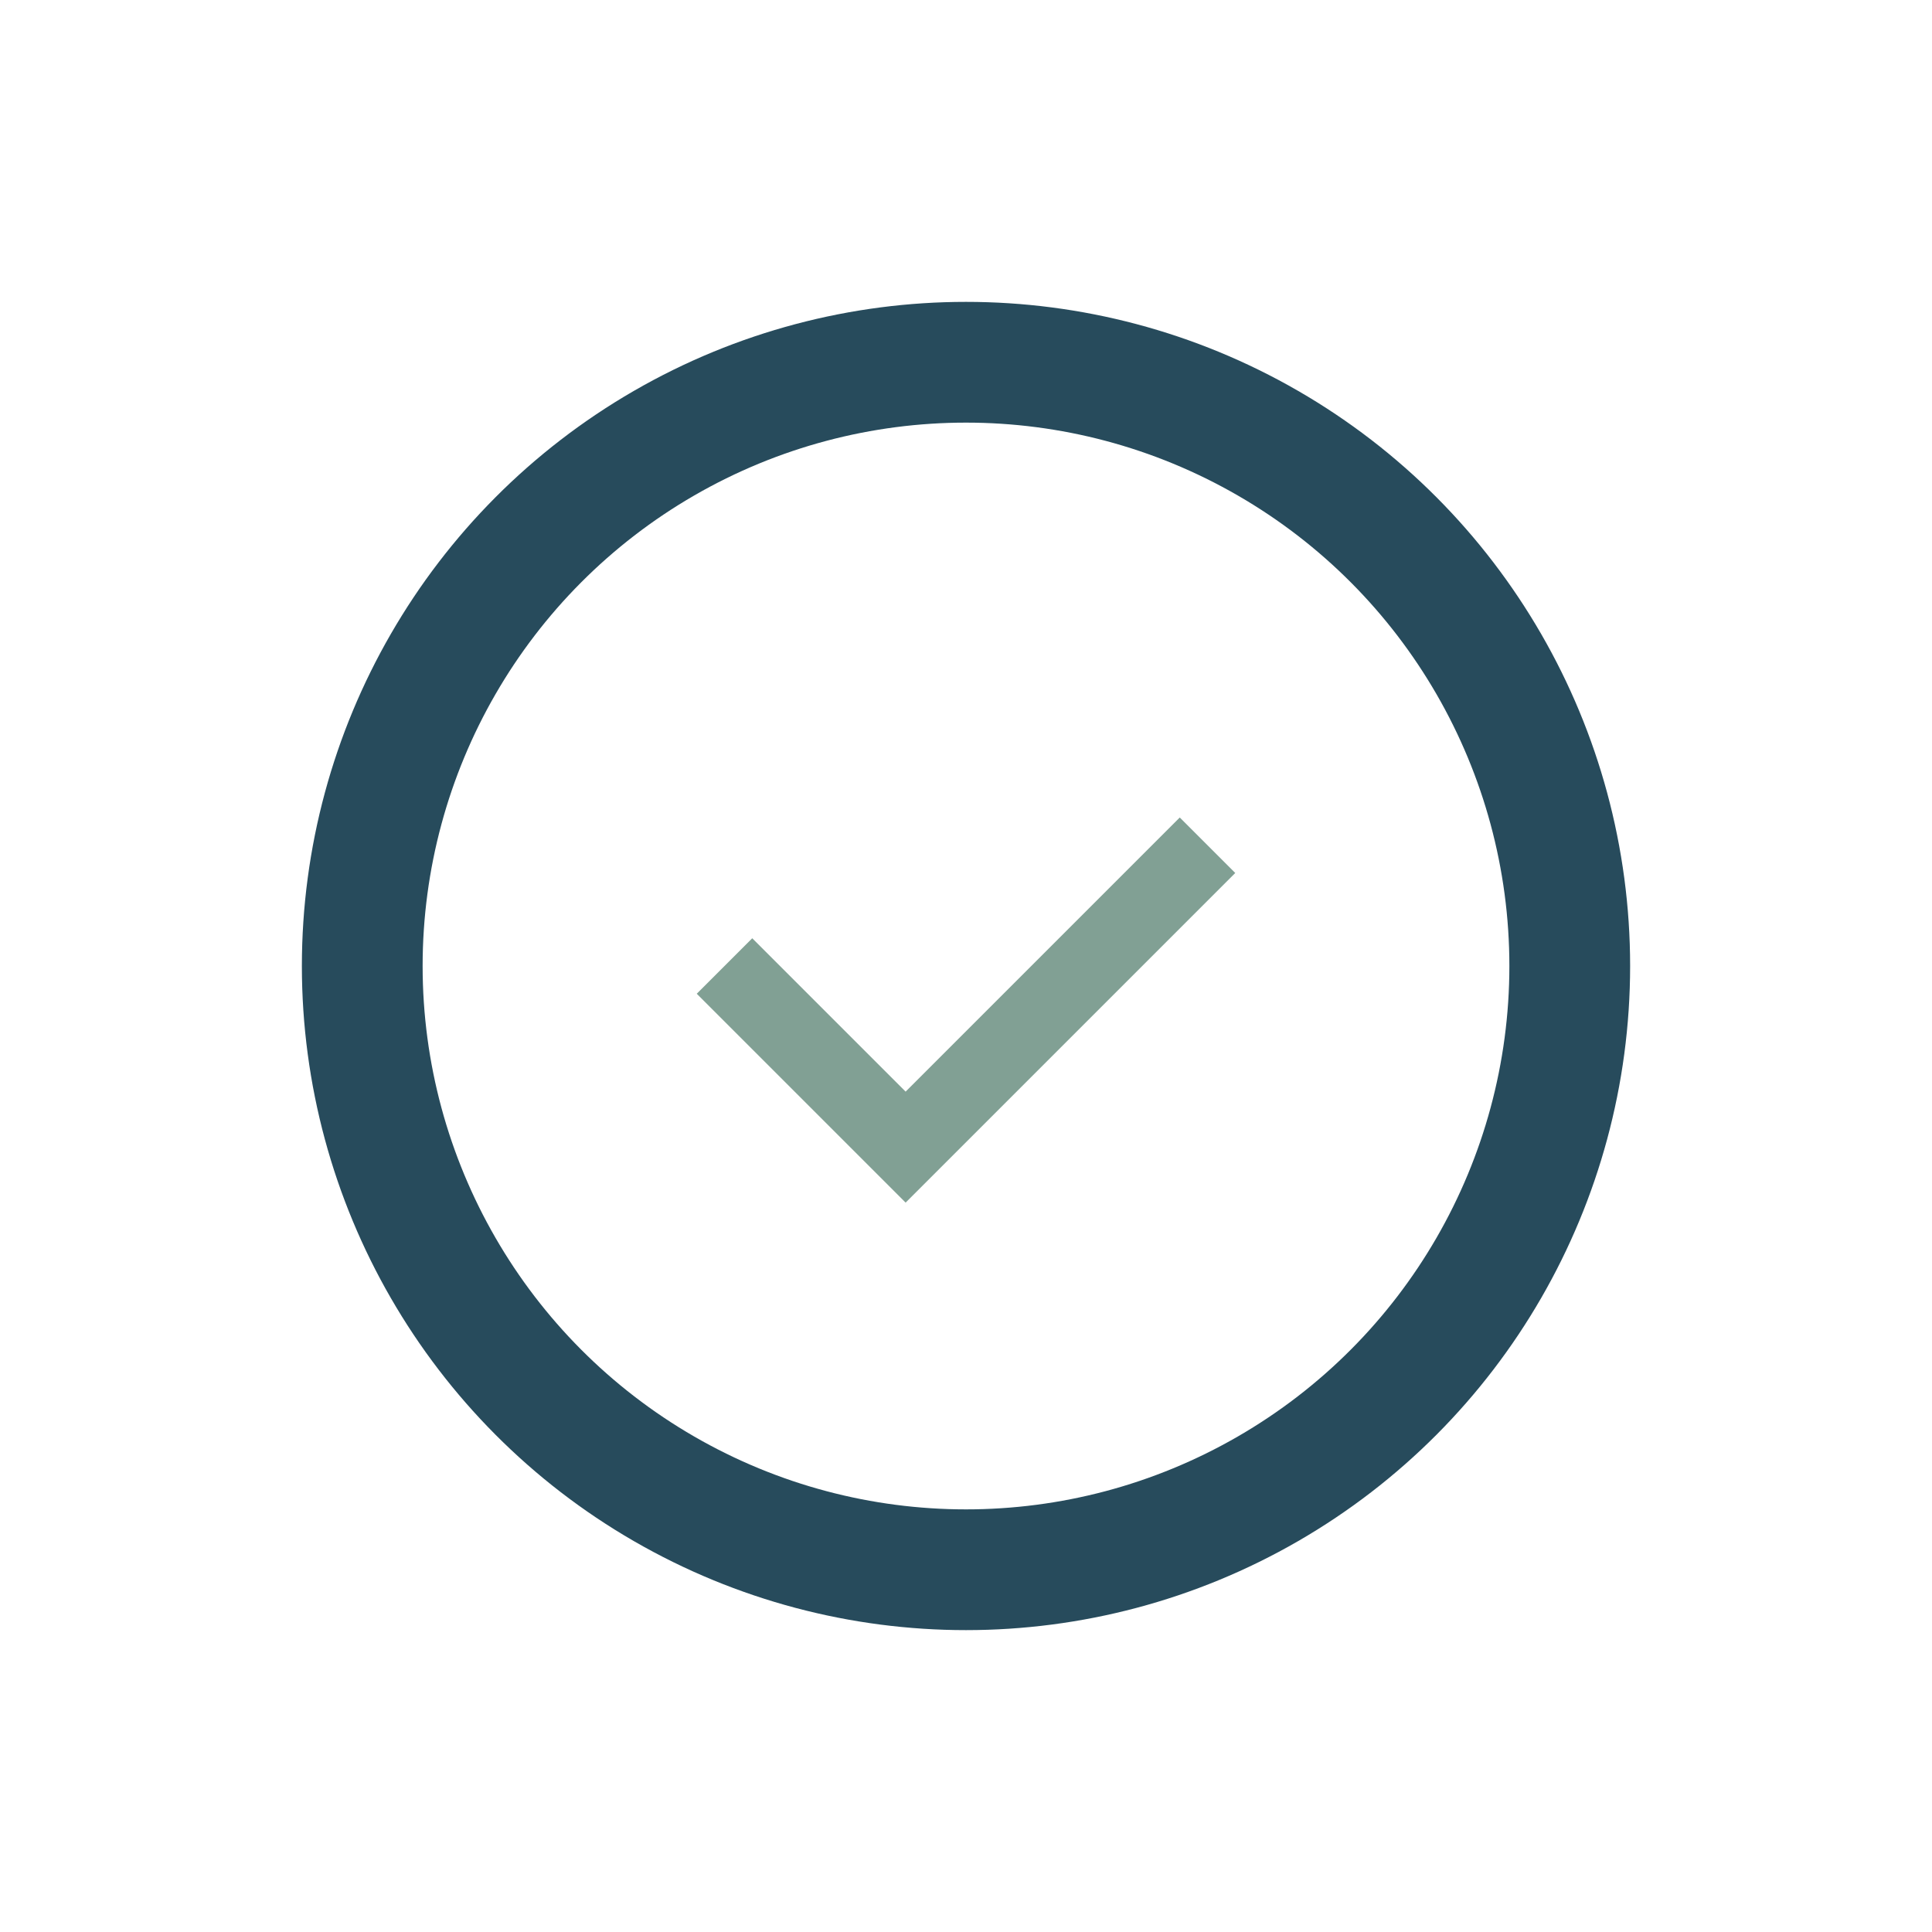 <?xml version="1.0" encoding="UTF-8"?>
<svg xmlns="http://www.w3.org/2000/svg" width="32" height="32" viewBox="0 0 32 32"><circle cx="16" cy="16" r="10" fill="none" stroke="#274B5C" stroke-width="2"/><path d="M12 16l3 3 5-5" fill="none" stroke="#81A094" stroke-width="1.3"/></svg>